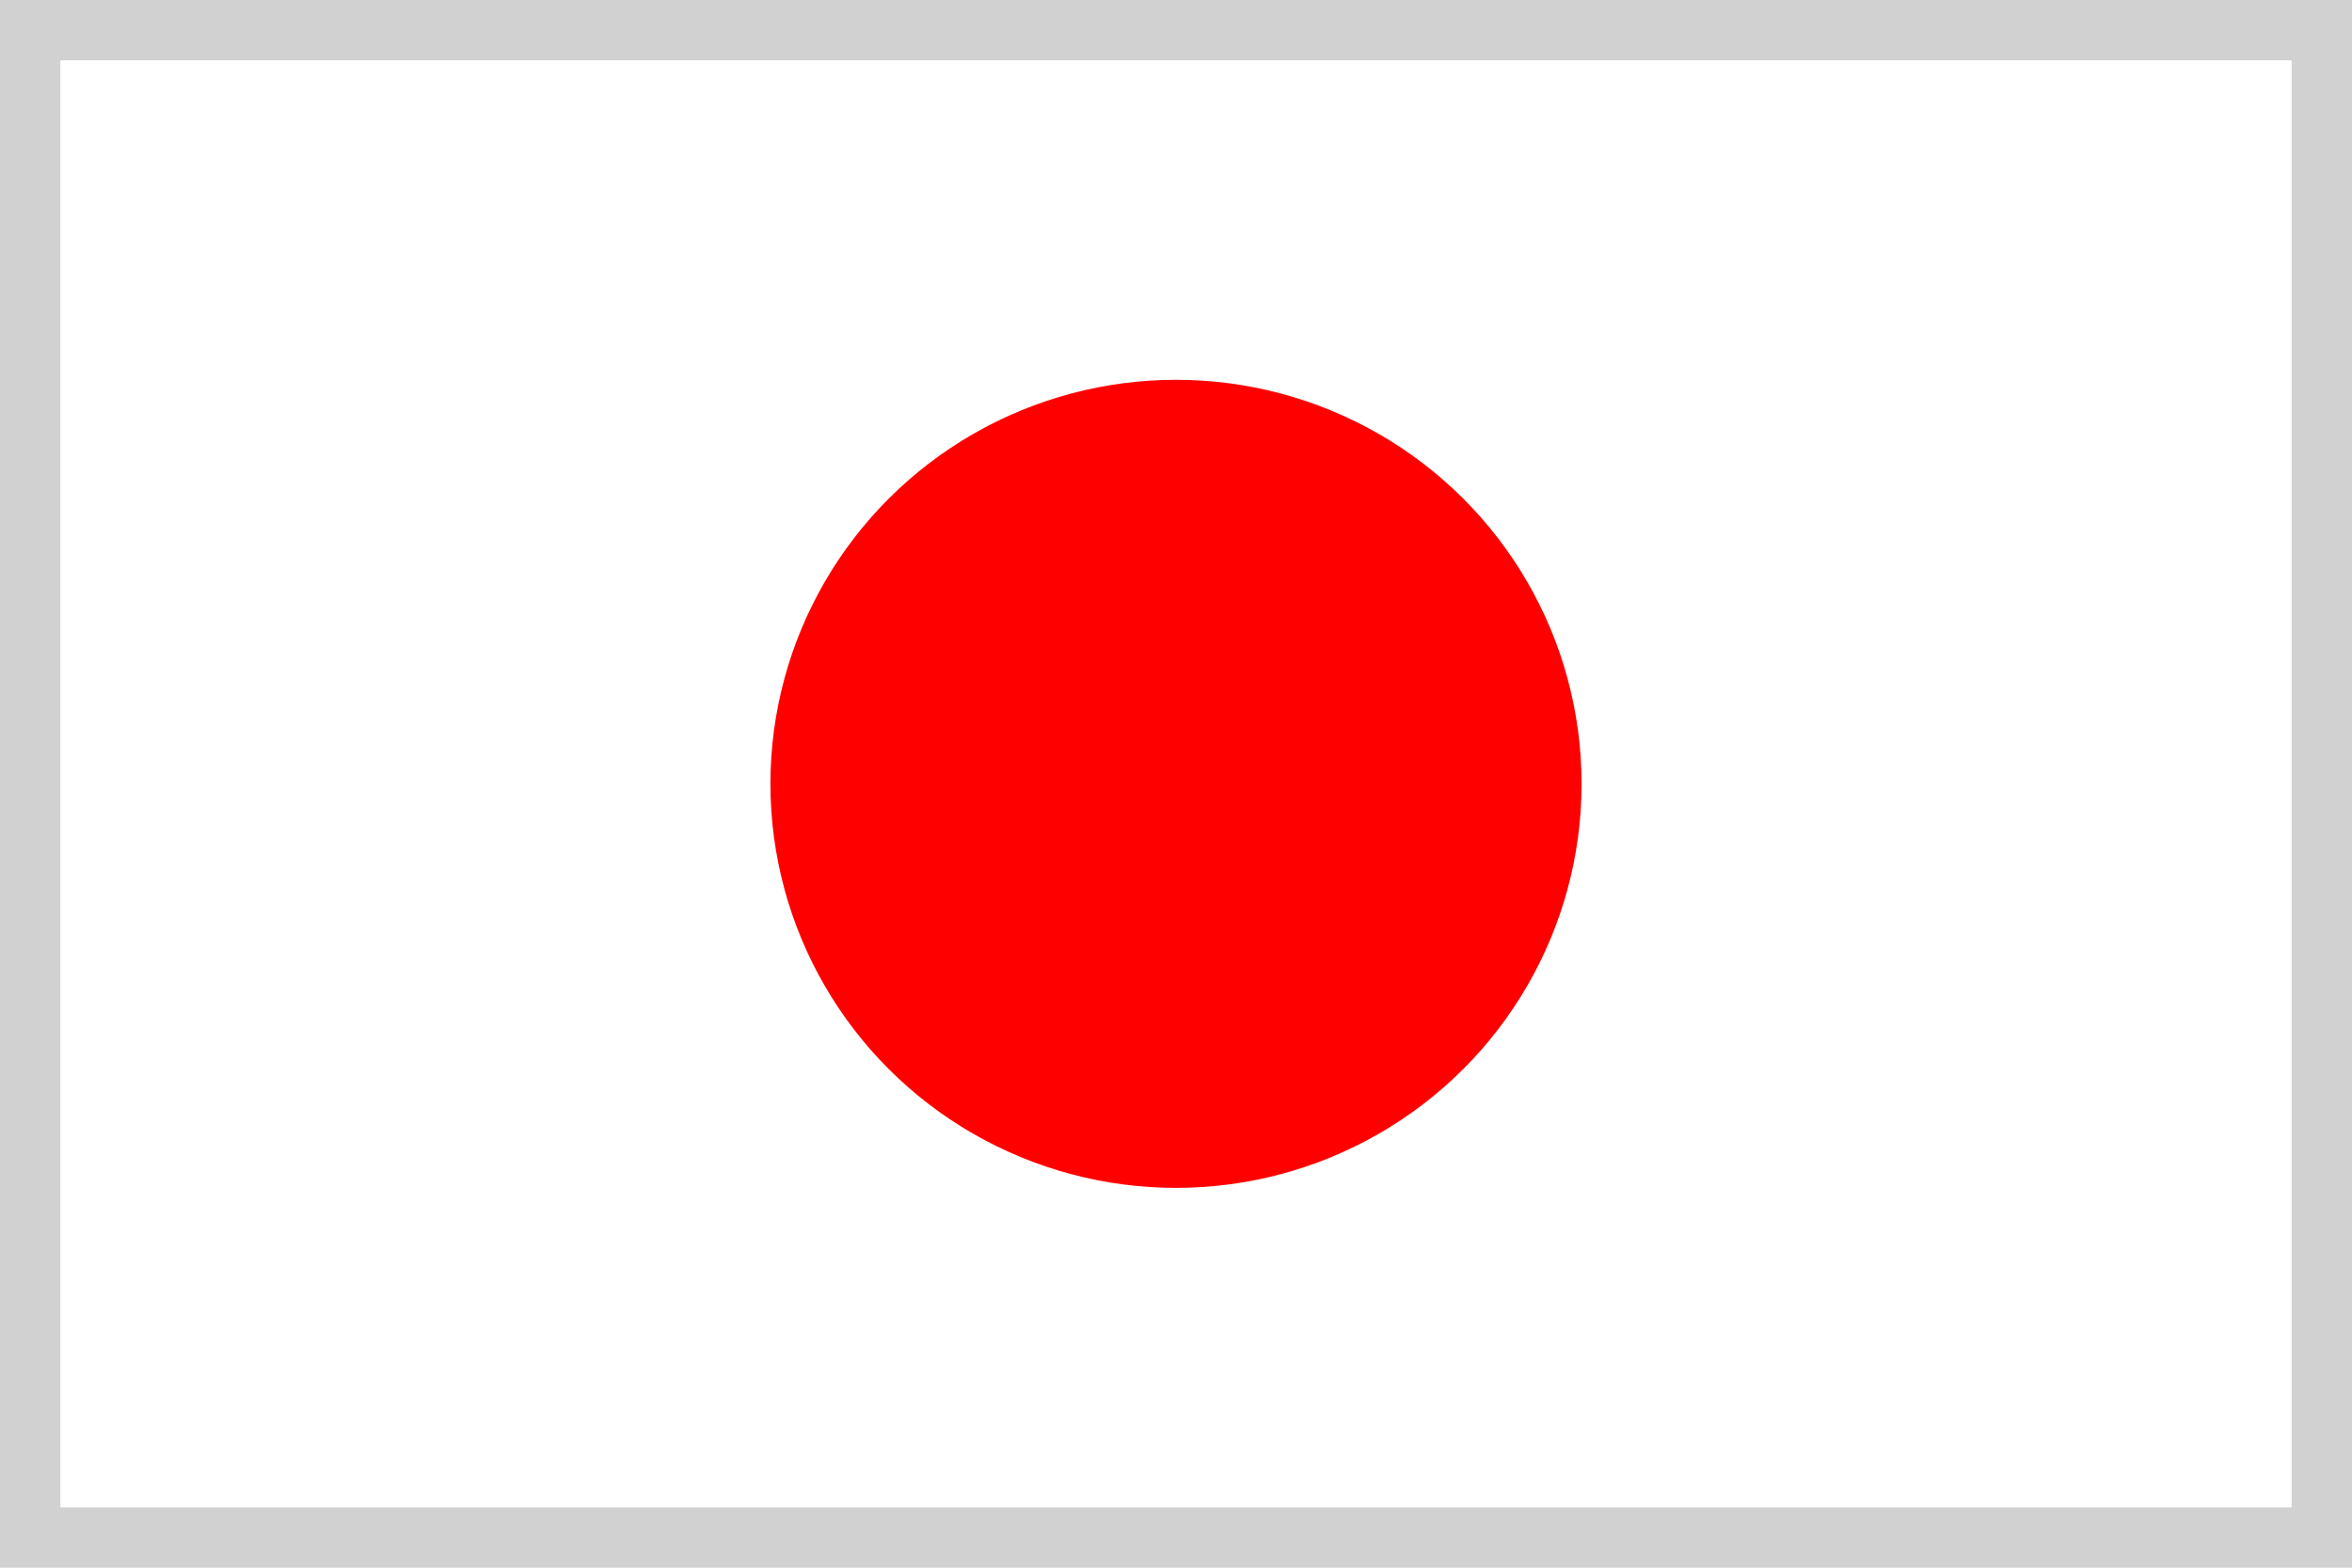 <svg width="39" height="26" xmlns="http://www.w3.org/2000/svg"><g fill="none" fill-rule="evenodd"><path fill="#FFF" fill-rule="nonzero" d="M0 0h39v26H0z"/><ellipse fill="red" fill-rule="nonzero" cx="19.5" cy="13" rx="6.725" ry="6.701"/><path stroke="#D1D1D1" d="M.5.5h38v25H.5z"/></g></svg>